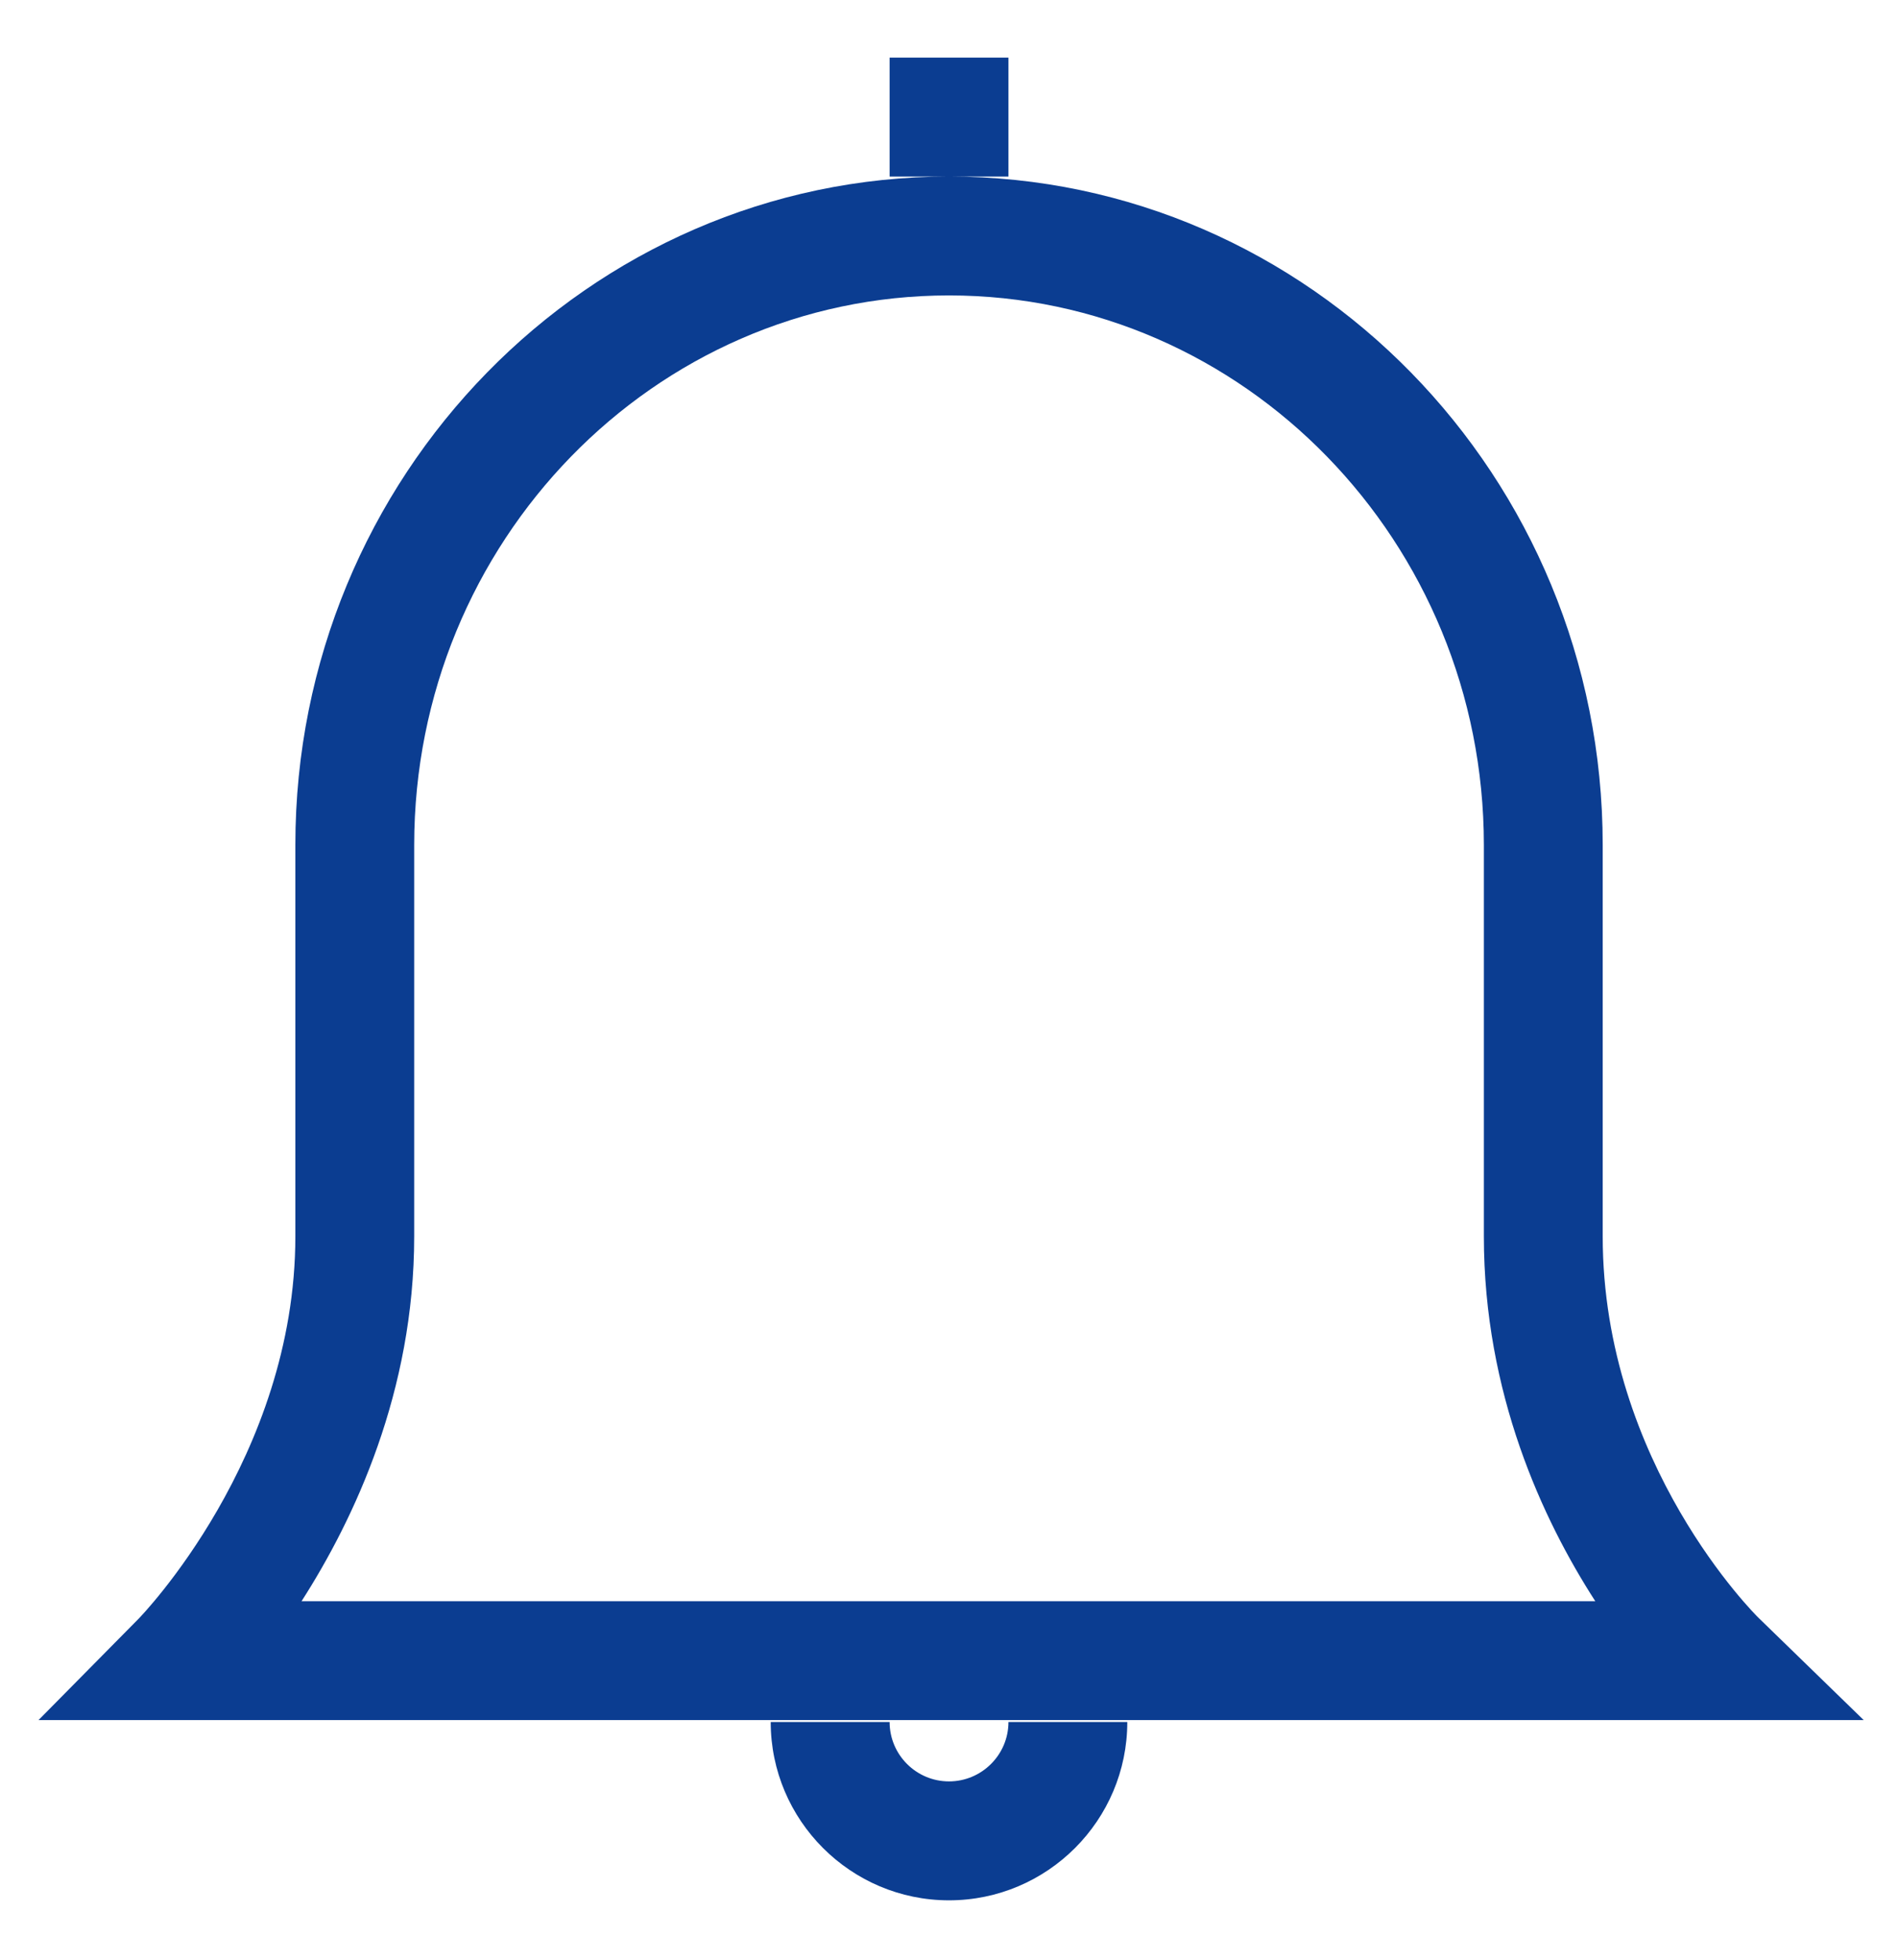 <svg width="31" height="32" viewBox="0 0 31 32" fill="none" xmlns="http://www.w3.org/2000/svg">
<path d="M28.724 26.419C28.696 26.394 26.177 23.907 26.177 20.188V13.798C26.177 7.778 21.386 2.883 15.5 2.883C9.615 2.883 4.824 7.778 4.824 13.798V20.188C4.824 23.801 2.289 26.406 2.265 26.431L0.629 28.087H30.44L28.724 26.419ZM4.925 26.146C5.787 24.802 6.765 22.721 6.765 20.188V13.798C6.765 8.85 10.684 4.824 15.5 4.824C20.316 4.824 24.236 8.85 24.236 13.798V20.188C24.236 22.75 25.196 24.814 26.056 26.146H4.925ZM16.471 2.883H14.53V0.941H16.471V2.883ZM16.471 28.118H18.412C18.412 29.723 17.106 31.03 15.5 31.03C13.895 31.03 12.588 29.723 12.588 28.118H14.53C14.53 28.654 14.966 29.088 15.5 29.088C16.034 29.088 16.471 28.654 16.471 28.118Z" fill="#0B3D91"/>
</svg>
